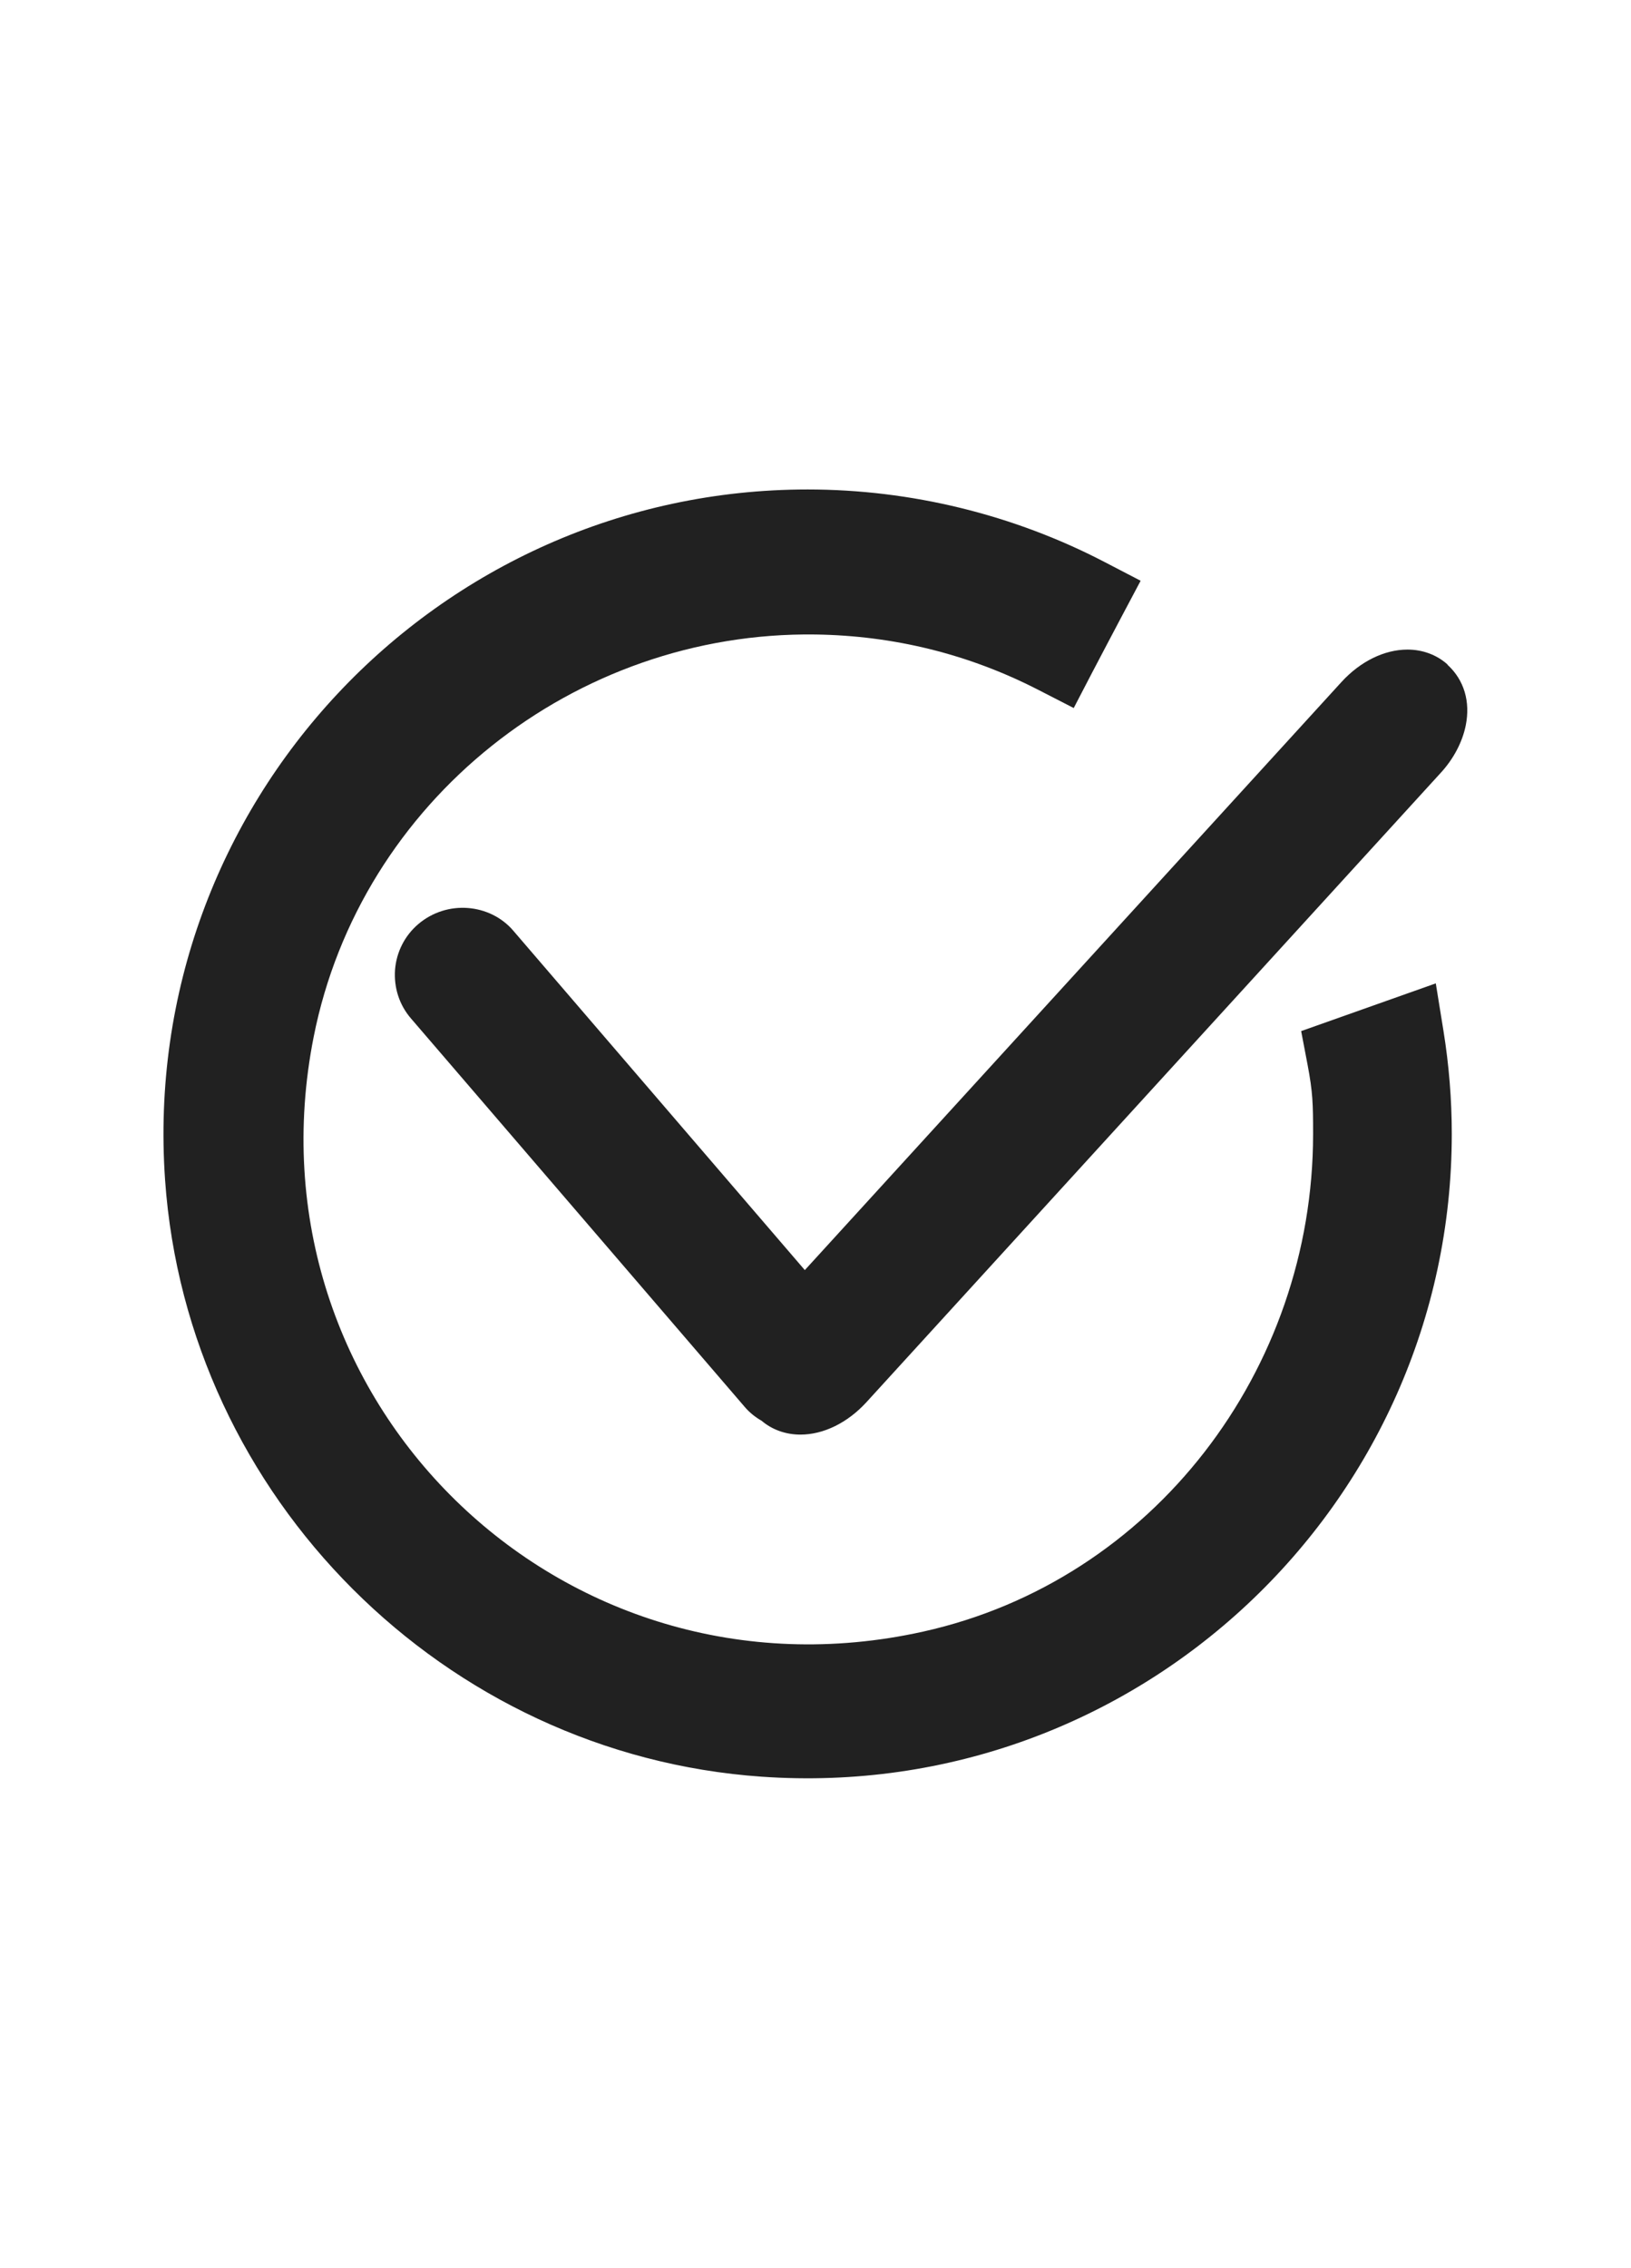 <svg id="Layer_1" xmlns="http://www.w3.org/2000/svg" viewBox="0 0 103.84 144.32"><defs><style>.cls-1{fill:#212121;}</style></defs><path class="cls-1" d="M91.42,62.58l-8.58,3.04.41,2.15c.33,1.74.35,2.47.35,4.4,0,15.02-10.18,28.42-24.84,31.67-23.1,5.12-43.35-14.82-38.79-37.85,2.98-15.04,16.61-25.82,31.94-25.61,4.99.07,9.77,1.25,14.19,3.52l2.26,1.16,1.17-2.25c.67-1.27,1.3-2.48,1.88-3.57l1.21-2.28-2.29-1.19c-5.8-3.02-12.34-4.62-18.91-4.62-23.58,0-42.58,20.01-40.91,43.94,1.41,20.2,17.78,36.57,37.98,37.98,23.93,1.67,43.94-17.33,43.94-40.91,0-2.19-.18-4.39-.53-6.56l-.49-3.03Z"></path><path class="cls-1" d="M92.17,42.3c-.68-.62-1.59-.96-2.56-.96-1.47,0-3,.75-4.2,2.06l-34.17,37.43-18.57-21.61c-1.47-1.71-4.2-1.98-6.05-.4-.86.74-1.38,1.77-1.47,2.9-.08,1.13.27,2.23,1.01,3.09l21.23,24.7c.31.37.68.67,1.1.91.67.57,1.54.88,2.47.88,1.47,0,3-.75,4.2-2.06l36.57-40.06c.82-.89,1.38-1.97,1.59-3.02.3-1.5-.1-2.89-1.17-3.86Z"></path></svg>